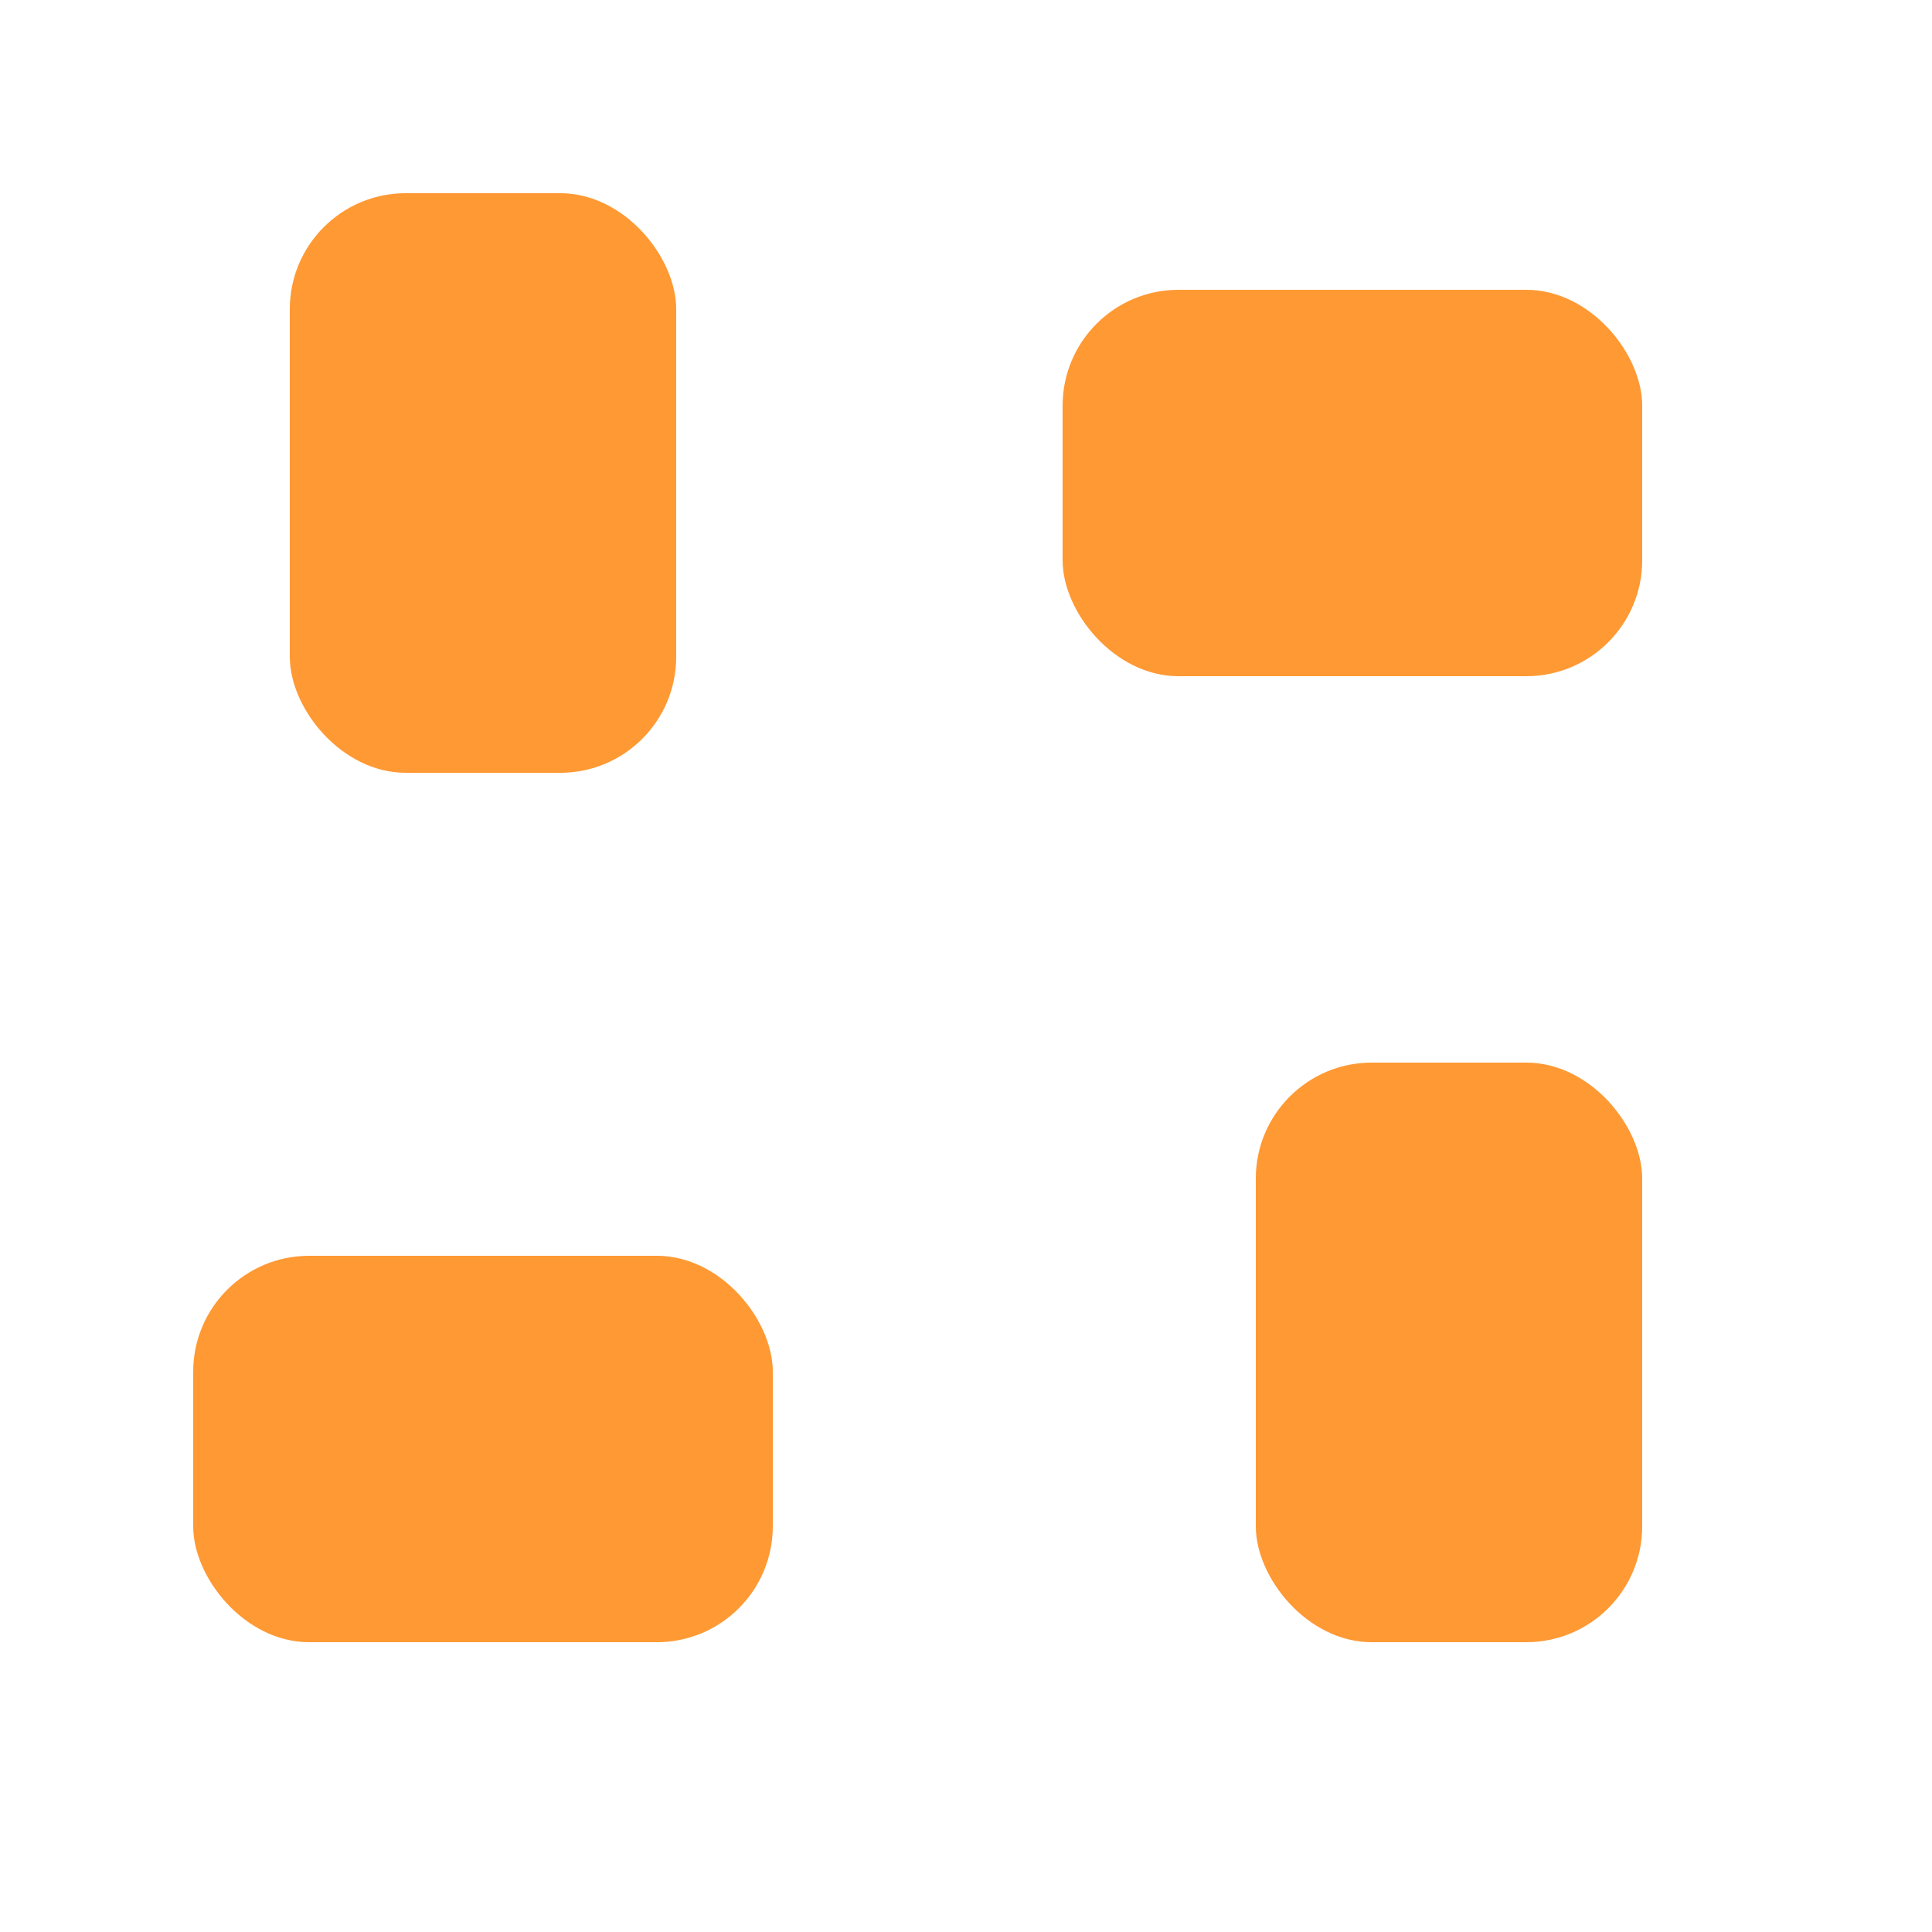 <svg xmlns='http://www.w3.org/2000/svg' viewBox='0 0 100 100' fill='#ff9933'><rect x='15' y='10' width='20' height='30' rx='6'/><rect x='55' y='15' width='30' height='20' rx='6'/><rect x='65' y='55' width='20' height='30' rx='6'/><rect x='10' y='65' width='30' height='20' rx='6'/></svg>